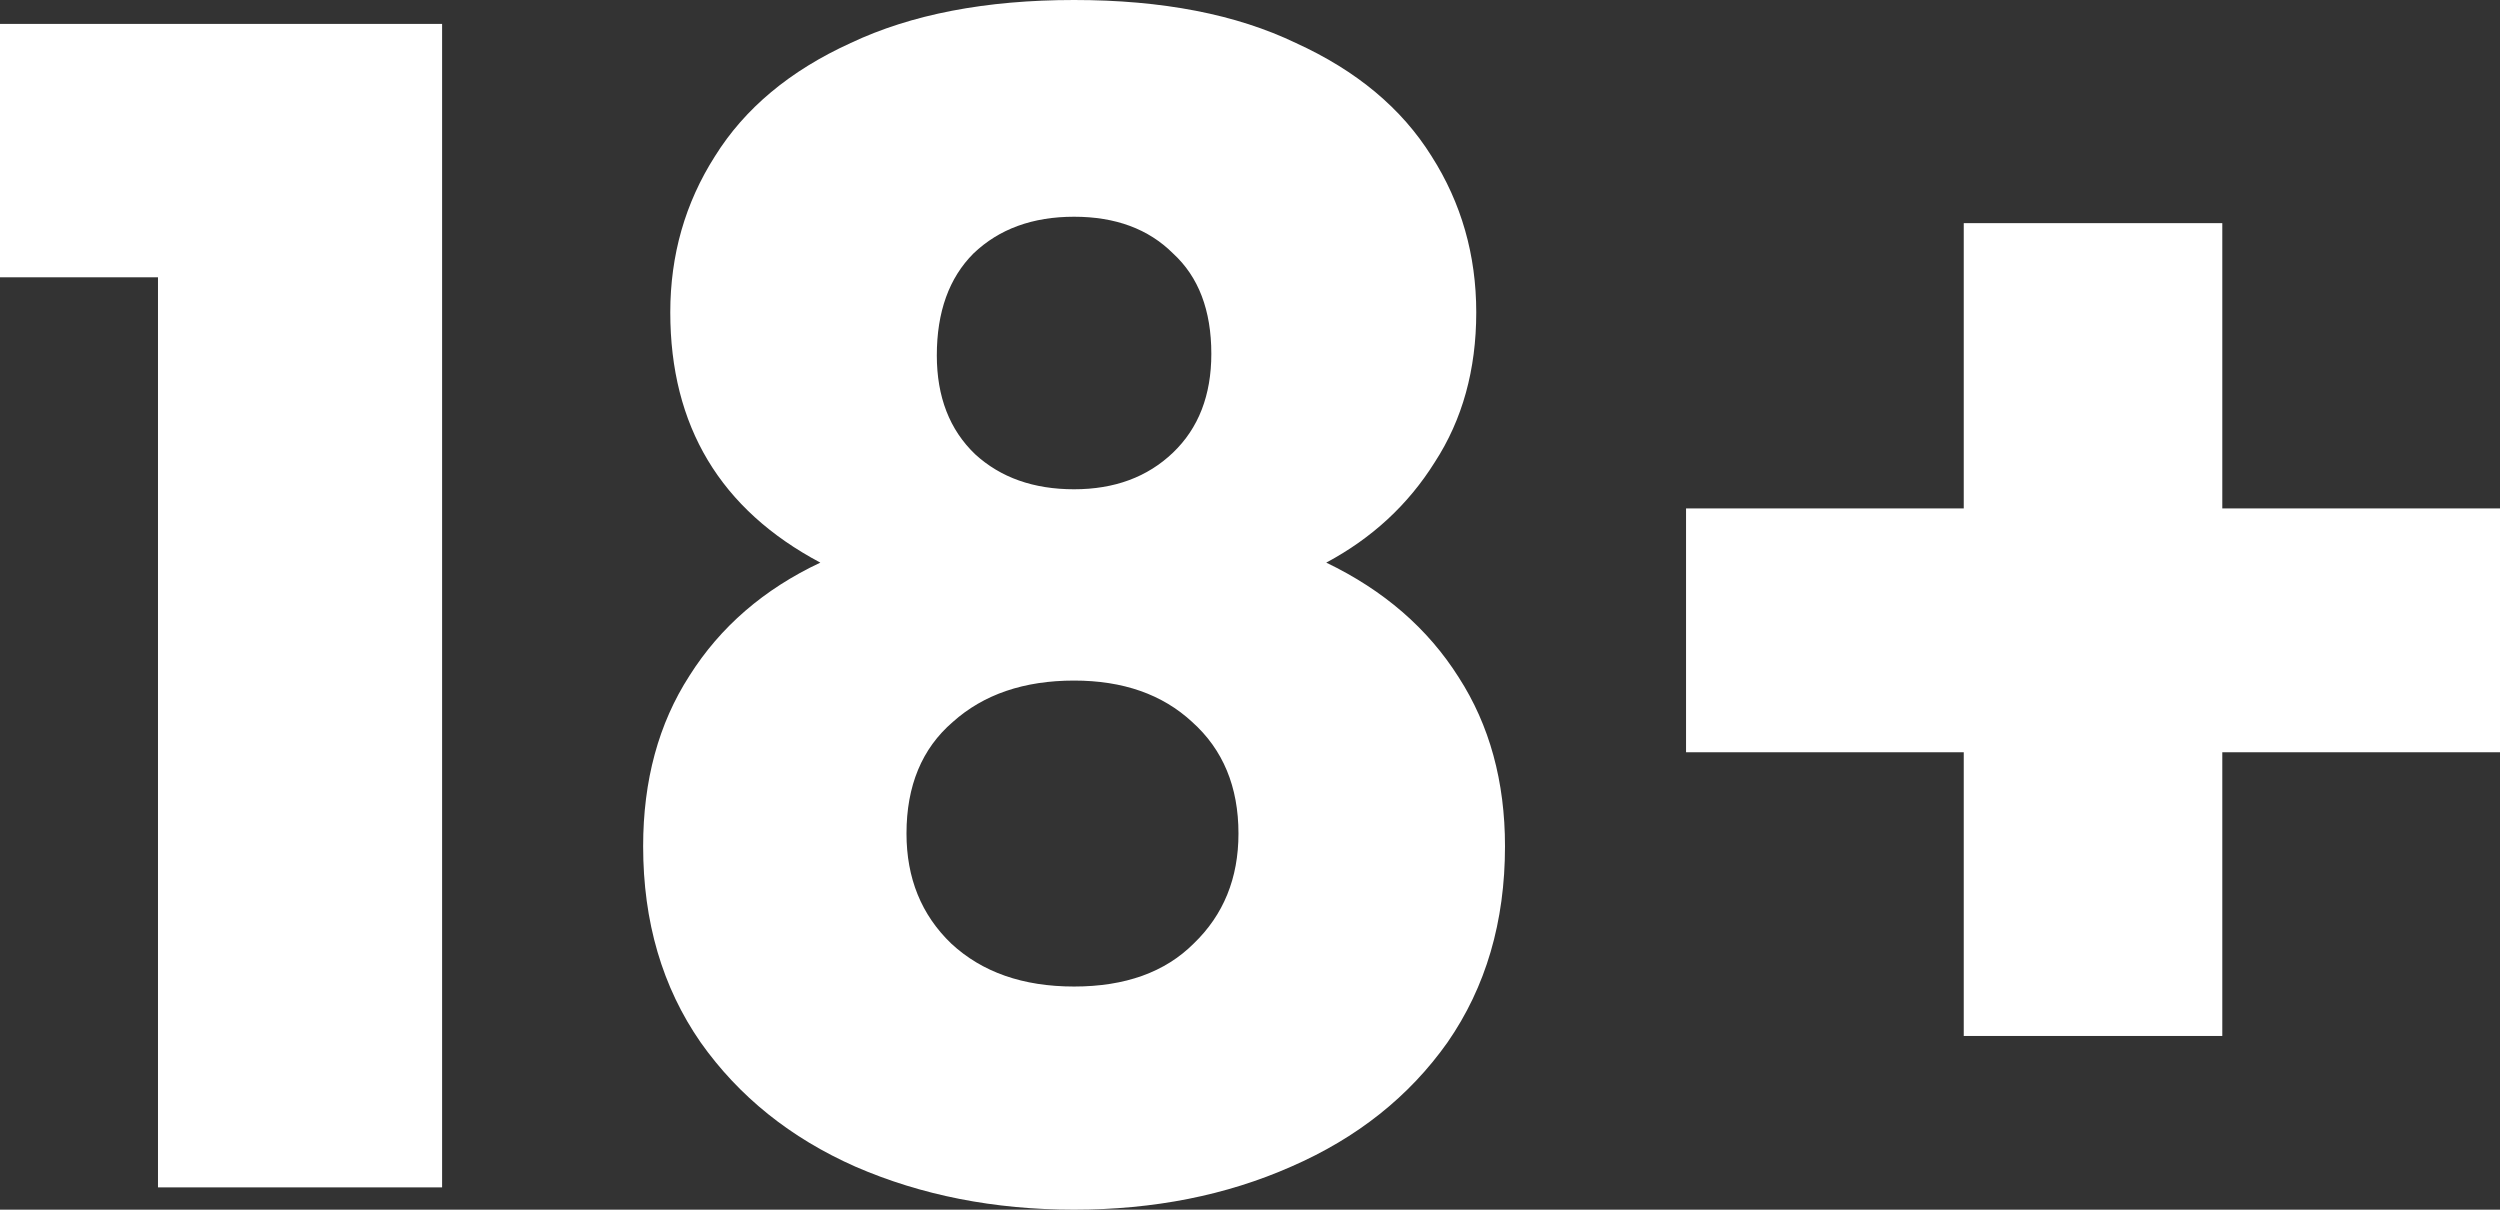 <svg width="62" height="30" viewBox="0 0 62 30" fill="none" xmlns="http://www.w3.org/2000/svg">
<rect x="0" y="0" width="62" height="30" fill="#333333" stroke="none"/>
<g id="18+">
<path d="M0 6.877V0.593H10.964V29.447H3.918V6.877H0Z" fill="white"/>
<path d="M20.344 13.953C17.863 12.635 16.623 10.566 16.623 7.747C16.623 6.324 16.992 5.033 17.731 3.874C18.47 2.688 19.592 1.752 21.096 1.067C22.6 0.356 24.447 0 26.637 0C28.827 0 30.661 0.356 32.139 1.067C33.643 1.752 34.764 2.688 35.503 3.874C36.242 5.033 36.611 6.324 36.611 7.747C36.611 9.17 36.268 10.408 35.582 11.463C34.923 12.517 34.025 13.347 32.891 13.953C34.316 14.638 35.411 15.586 36.176 16.798C36.941 17.984 37.324 19.381 37.324 20.988C37.324 22.859 36.849 24.48 35.899 25.85C34.949 27.194 33.656 28.221 32.02 28.933C30.41 29.644 28.616 30 26.637 30C24.658 30 22.85 29.644 21.214 28.933C19.605 28.221 18.325 27.194 17.375 25.85C16.425 24.48 15.95 22.859 15.95 20.988C15.95 19.354 16.333 17.945 17.098 16.759C17.863 15.547 18.945 14.611 20.344 13.953ZM30.041 8.775C30.041 7.694 29.724 6.864 29.091 6.285C28.484 5.679 27.666 5.375 26.637 5.375C25.608 5.375 24.777 5.679 24.143 6.285C23.537 6.891 23.233 7.734 23.233 8.814C23.233 9.842 23.55 10.659 24.183 11.265C24.816 11.845 25.634 12.134 26.637 12.134C27.64 12.134 28.458 11.831 29.091 11.225C29.724 10.619 30.041 9.802 30.041 8.775ZM26.637 16.878C25.397 16.878 24.394 17.22 23.629 17.905C22.864 18.564 22.481 19.486 22.481 20.672C22.481 21.779 22.85 22.688 23.589 23.399C24.355 24.111 25.37 24.466 26.637 24.466C27.904 24.466 28.893 24.111 29.605 23.399C30.344 22.688 30.714 21.779 30.714 20.672C30.714 19.512 30.331 18.59 29.566 17.905C28.827 17.22 27.851 16.878 26.637 16.878Z" fill="white"/>
<path d="M62 18.656H55.113V25.692H48.701V18.656H41.814V12.609H48.701V5.534H55.113V12.609H62V18.656Z" fill="white"/>
</g>
</svg>
